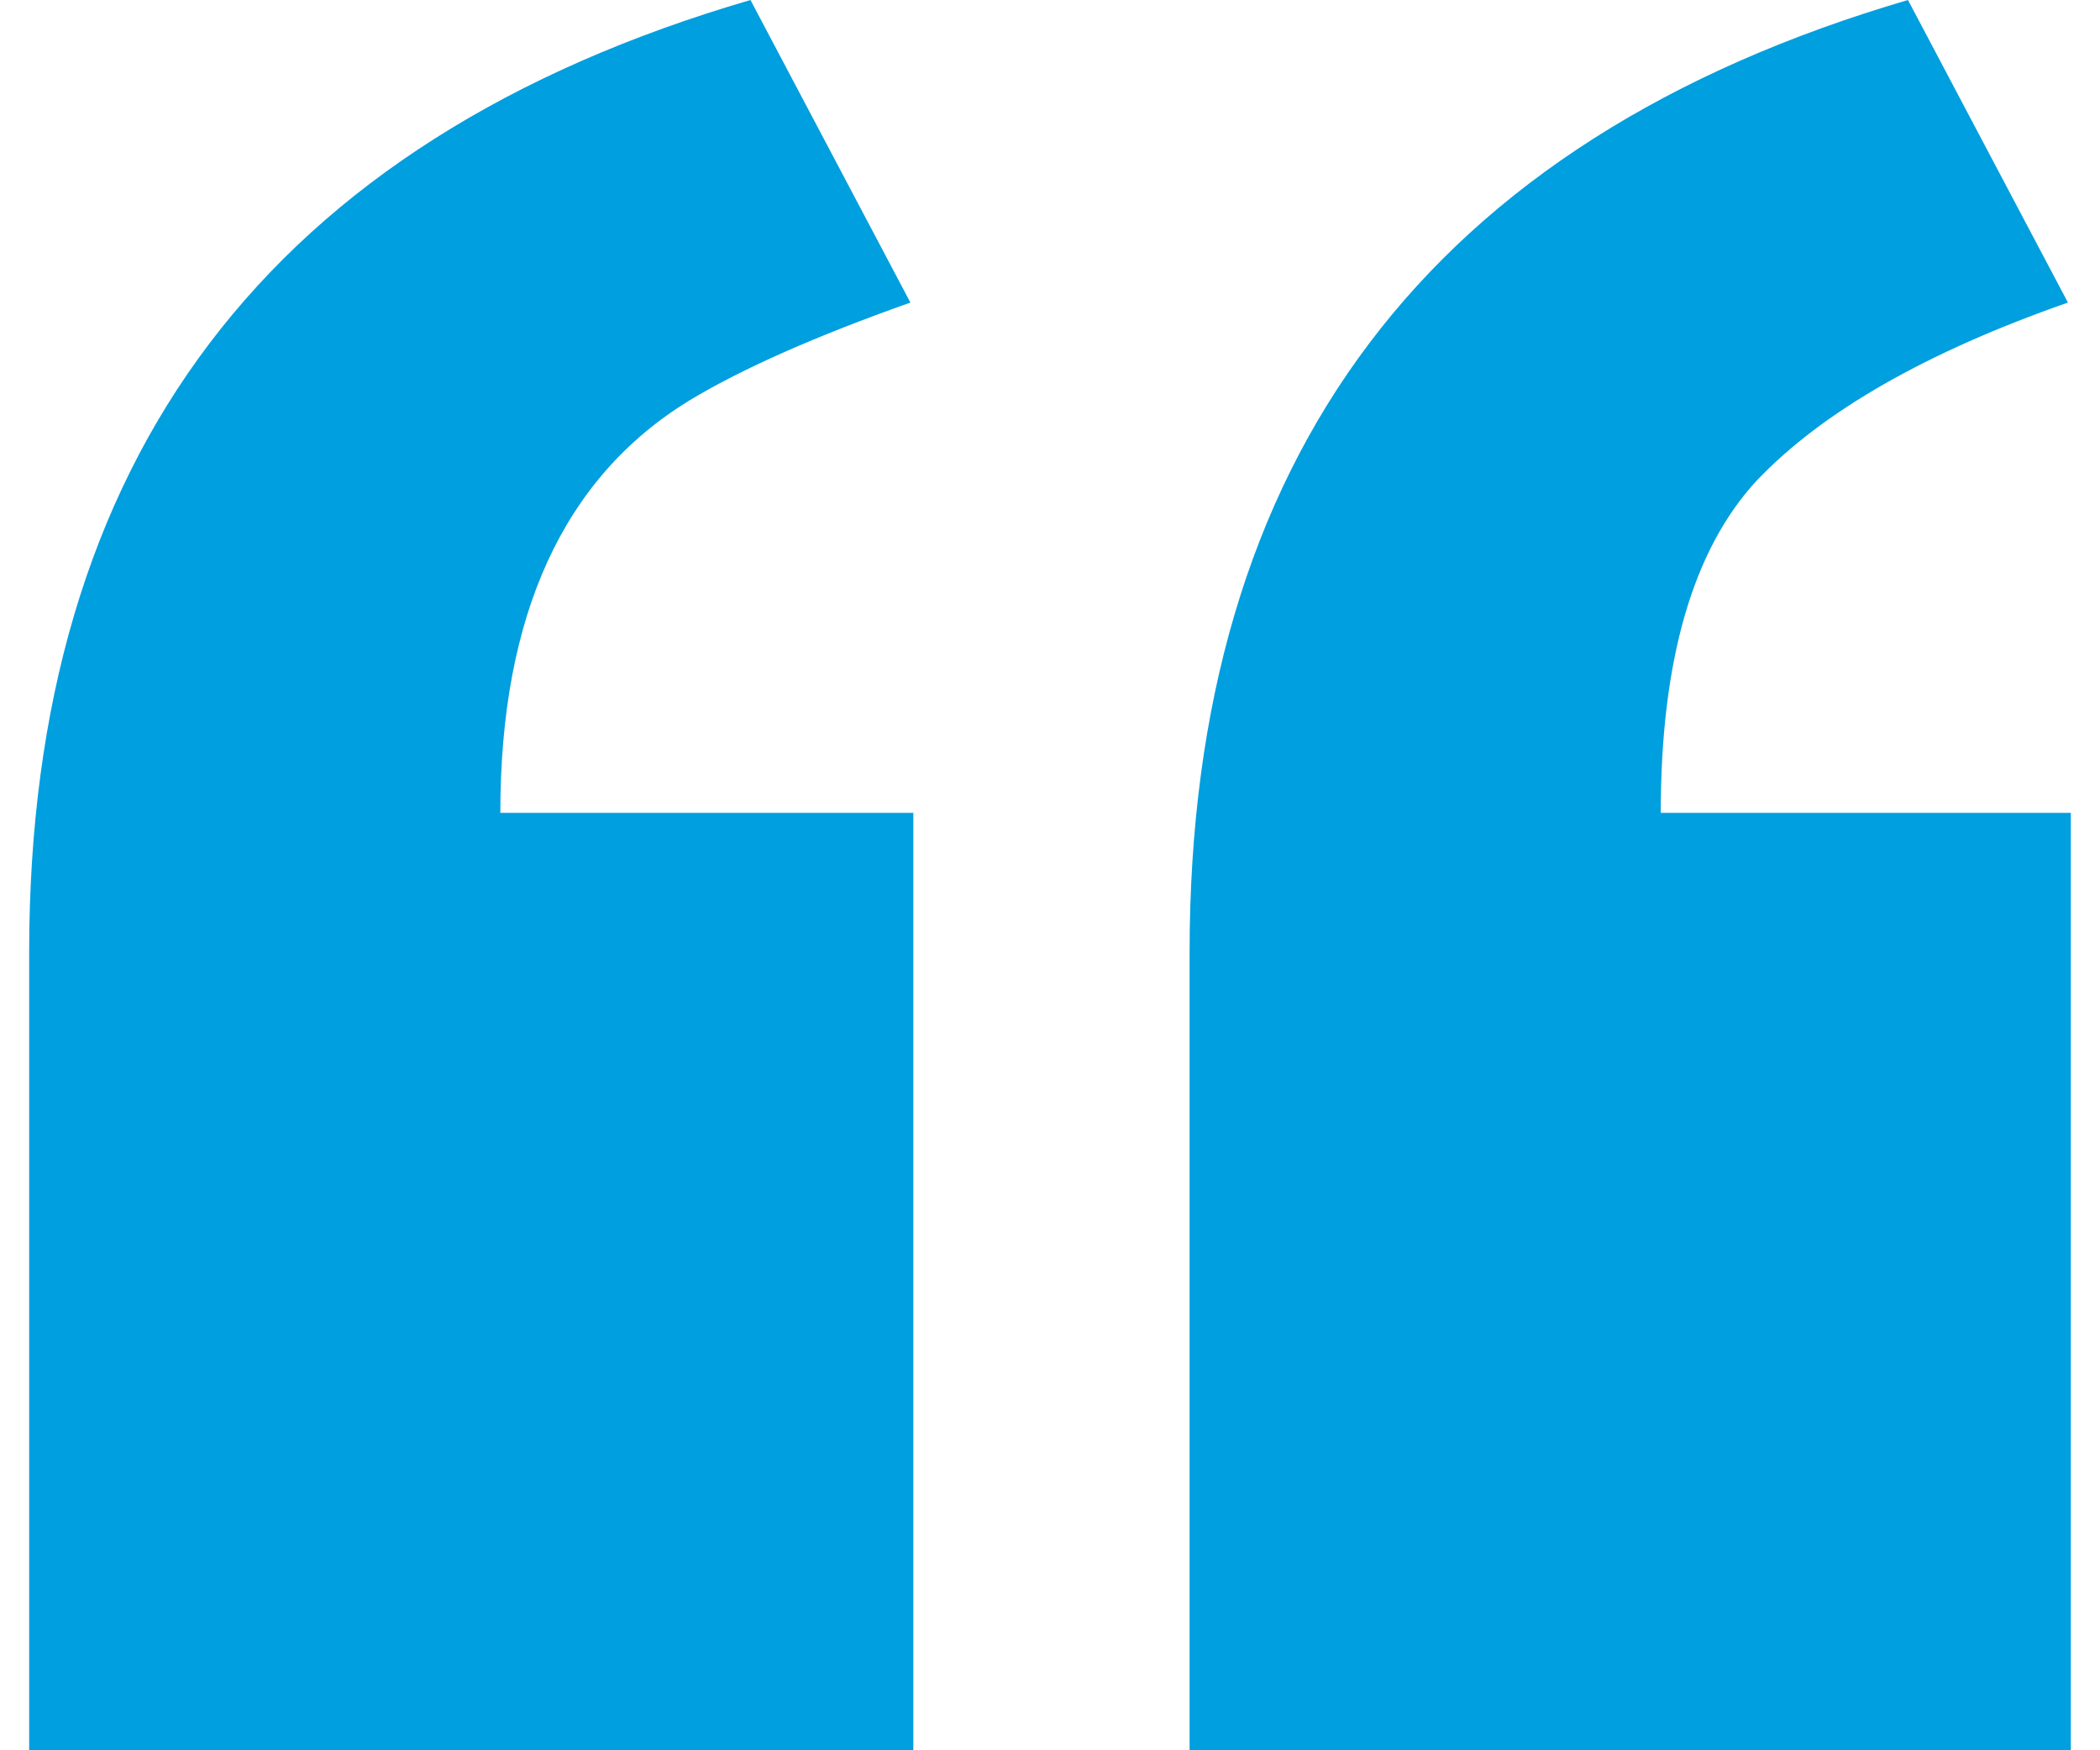 <svg width="36" height="30" viewBox="0 0 36 30" fill="none" xmlns="http://www.w3.org/2000/svg">
<path d="M35.5 13.932V30H20.393V16.322C20.393 7.847 24.498 2.407 32.708 0L35.45 5.186C33.024 6.034 31.245 7.051 30.115 8.237C29.018 9.424 28.47 11.322 28.47 13.932H35.5ZM15.657 13.932V30H0.5V16.322C0.5 7.847 4.622 2.407 12.865 0L15.607 5.186C13.978 5.763 12.715 6.322 11.818 6.864C9.657 8.186 8.577 10.542 8.577 13.932H15.657Z" fill="#009FDF"/>
</svg>
